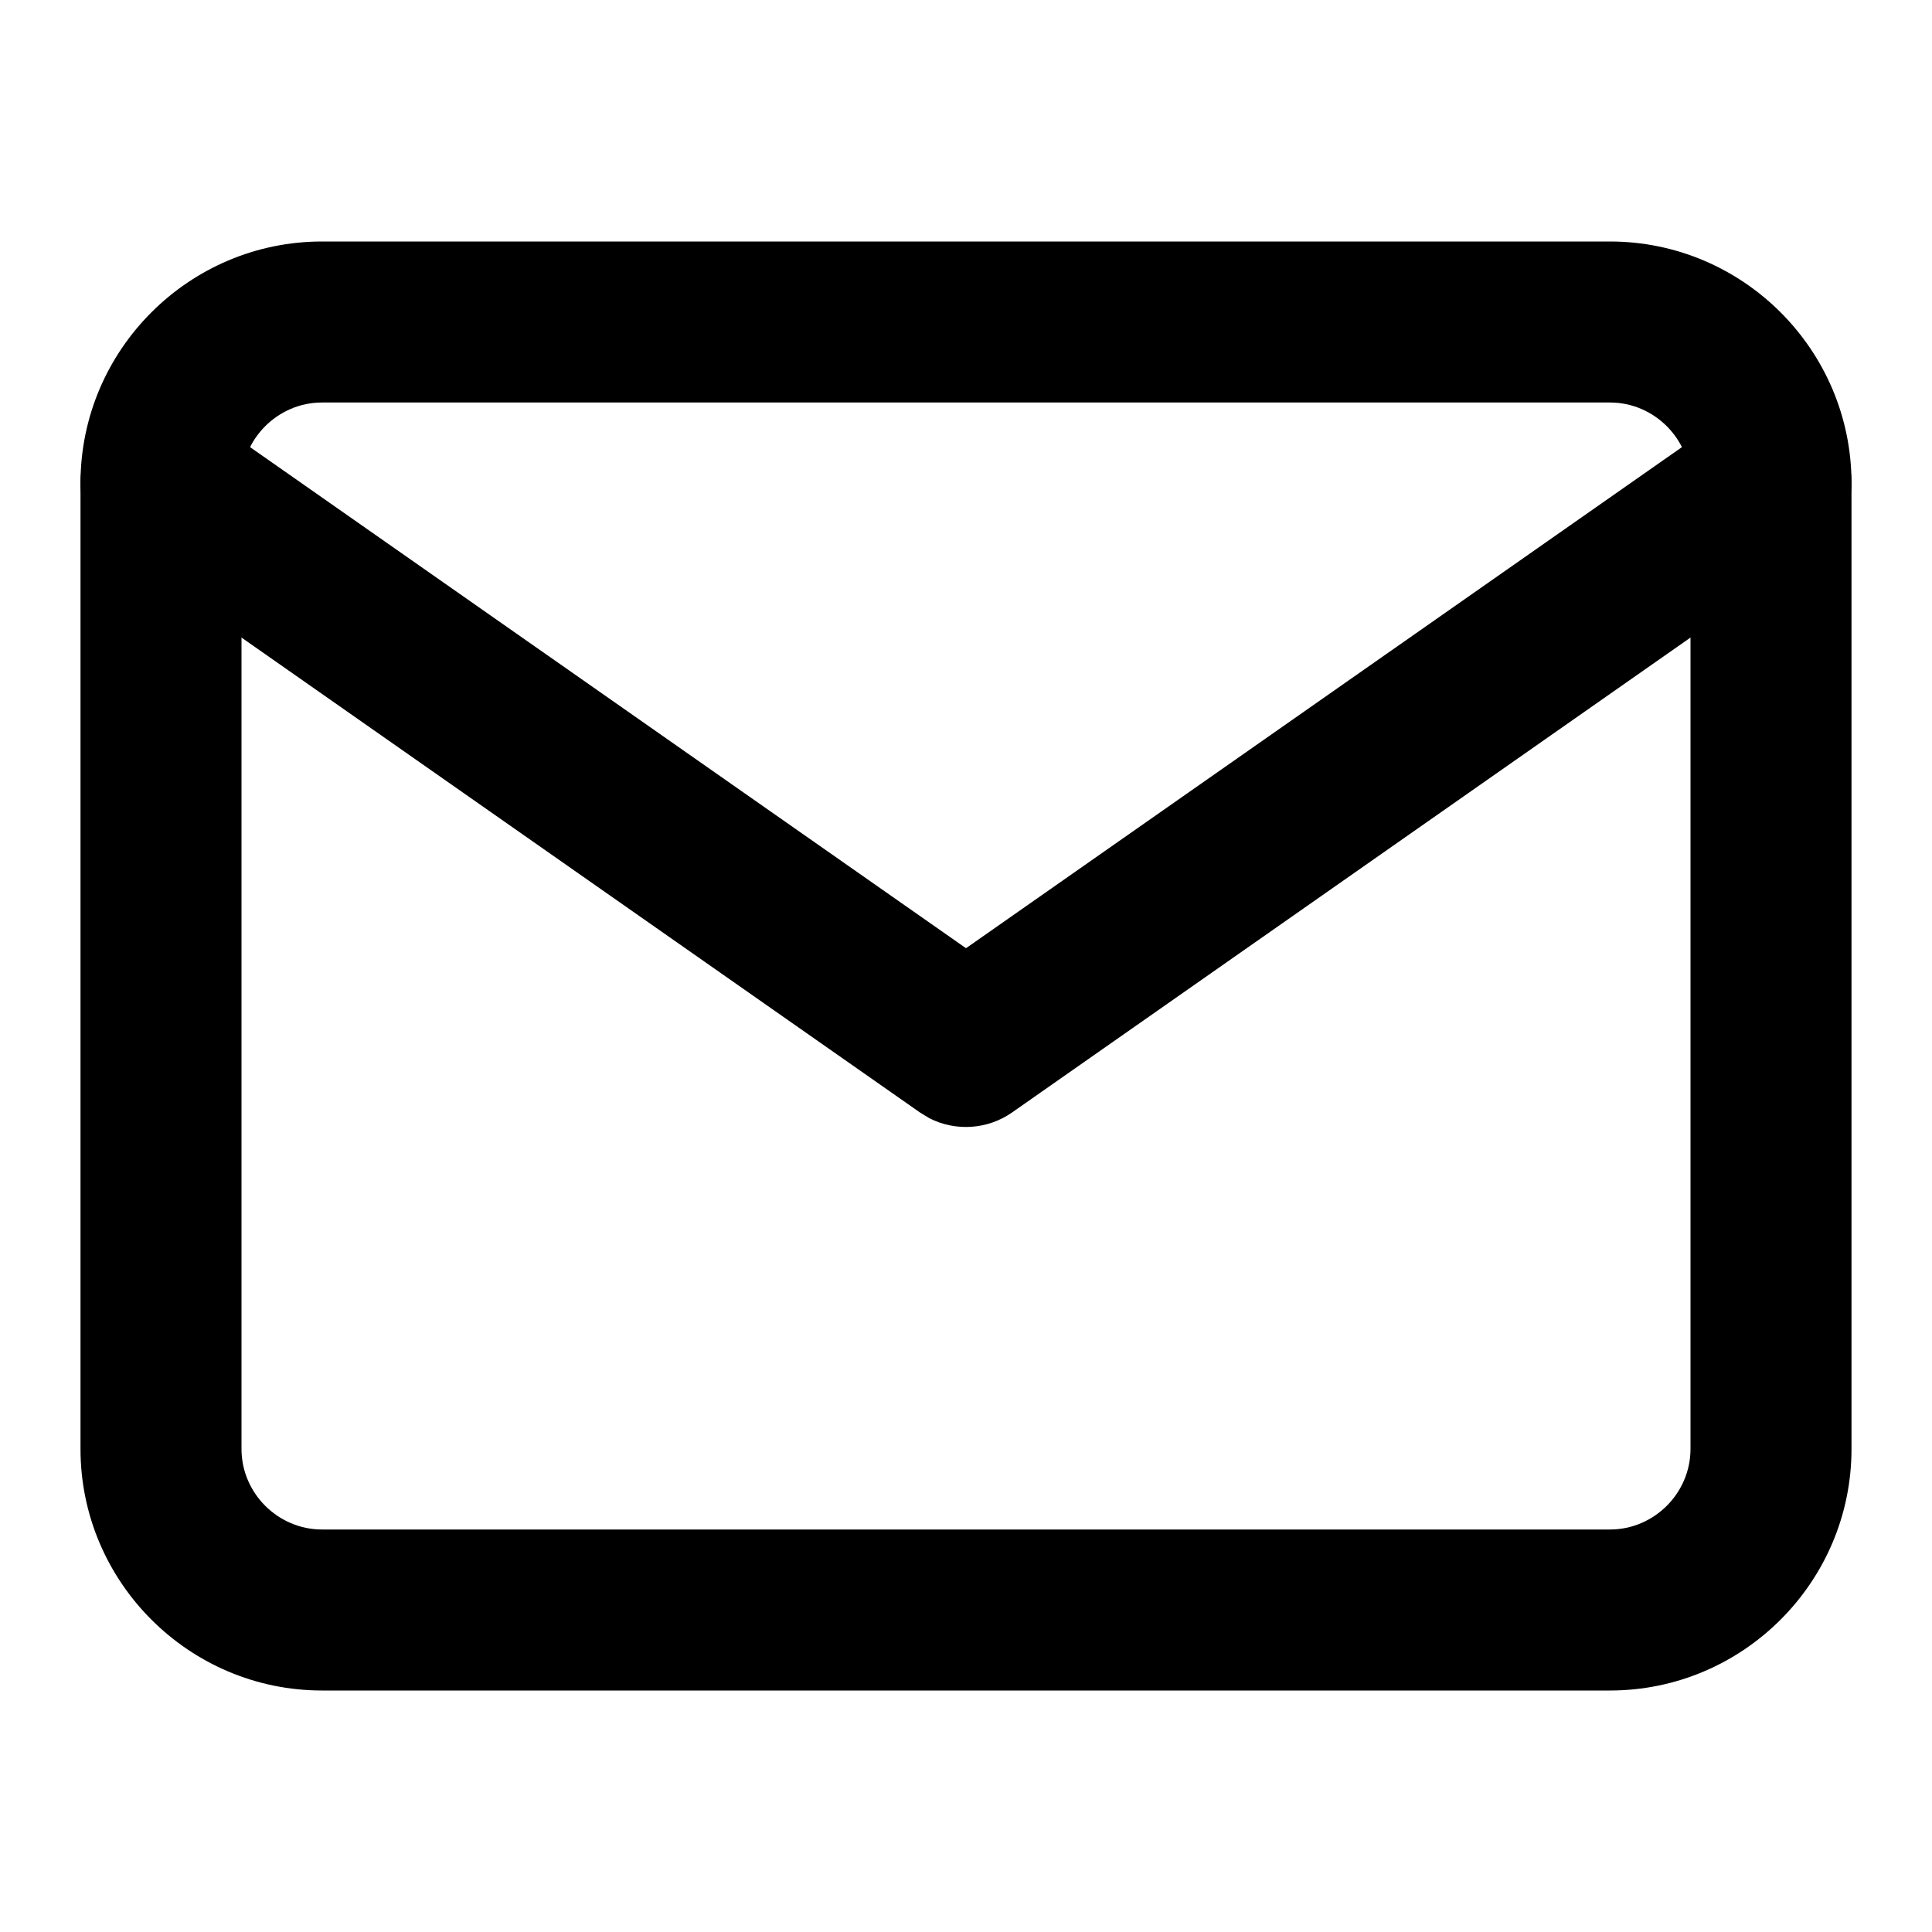 <?xml version="1.0" encoding="UTF-8"?>
<svg width="24px" height="24px" viewBox="0 0 24 24" version="1.1" xmlns="http://www.w3.org/2000/svg" xmlns:xlink="http://www.w3.org/1999/xlink">
    <title>8027CDB3-30A8-47FE-8B47-33245B977037</title>
    <defs>
        <filter id="filter-1">
            <feColorMatrix in="SourceGraphic" type="matrix" values="0 0 0 0 0.882 0 0 0 0 0.094 0 0 0 0 0.102 0 0 0 1 0"></feColorMatrix>
        </filter>
    </defs>
    <g id="Page-1" stroke="none" stroke-width="1" fill="none" fill-rule="evenodd">
        <g id="arrow-down-copy-2" transform="translate(-347, -1162)" filter="url(#filter-1)">
            <g transform="translate(347, 1162)">
                <g id="Group" transform="translate(-0, -0)" fill="#000000" fill-rule="nonzero">
                    <path d="M20,3 L4,3 C2.348,3 1,4.348 1,6 L1,18 C1,19.652 2.348,21 4,21 L20,21 C21.652,21 23,19.652 23,18 L23,6 C23,4.348 21.652,3 20,3 Z M4,5 L20,5 C20.548,5 21,5.452 21,6 L21,18 C21,18.548 20.548,19 20,19 L4,19 C3.452,19 3,18.548 3,18 L3,6 C3,5.452 3.452,5 4,5 Z" id="Path"></path>
                    <path d="M21.427,5.181 C21.879,4.864 22.503,4.974 22.819,5.427 C23.112,5.844 23.04,6.408 22.672,6.741 L22.573,6.819 L12.573,13.819 C12.267,14.033 11.871,14.057 11.545,13.891 L11.427,13.819 L1.427,6.819 C0.974,6.503 0.864,5.879 1.181,5.427 C1.473,5.009 2.027,4.883 2.466,5.115 L2.573,5.181 L12,11.779 L21.427,5.181 Z" id="Path"></path>
                </g>
            </g>
        </g>
    </g>
</svg>